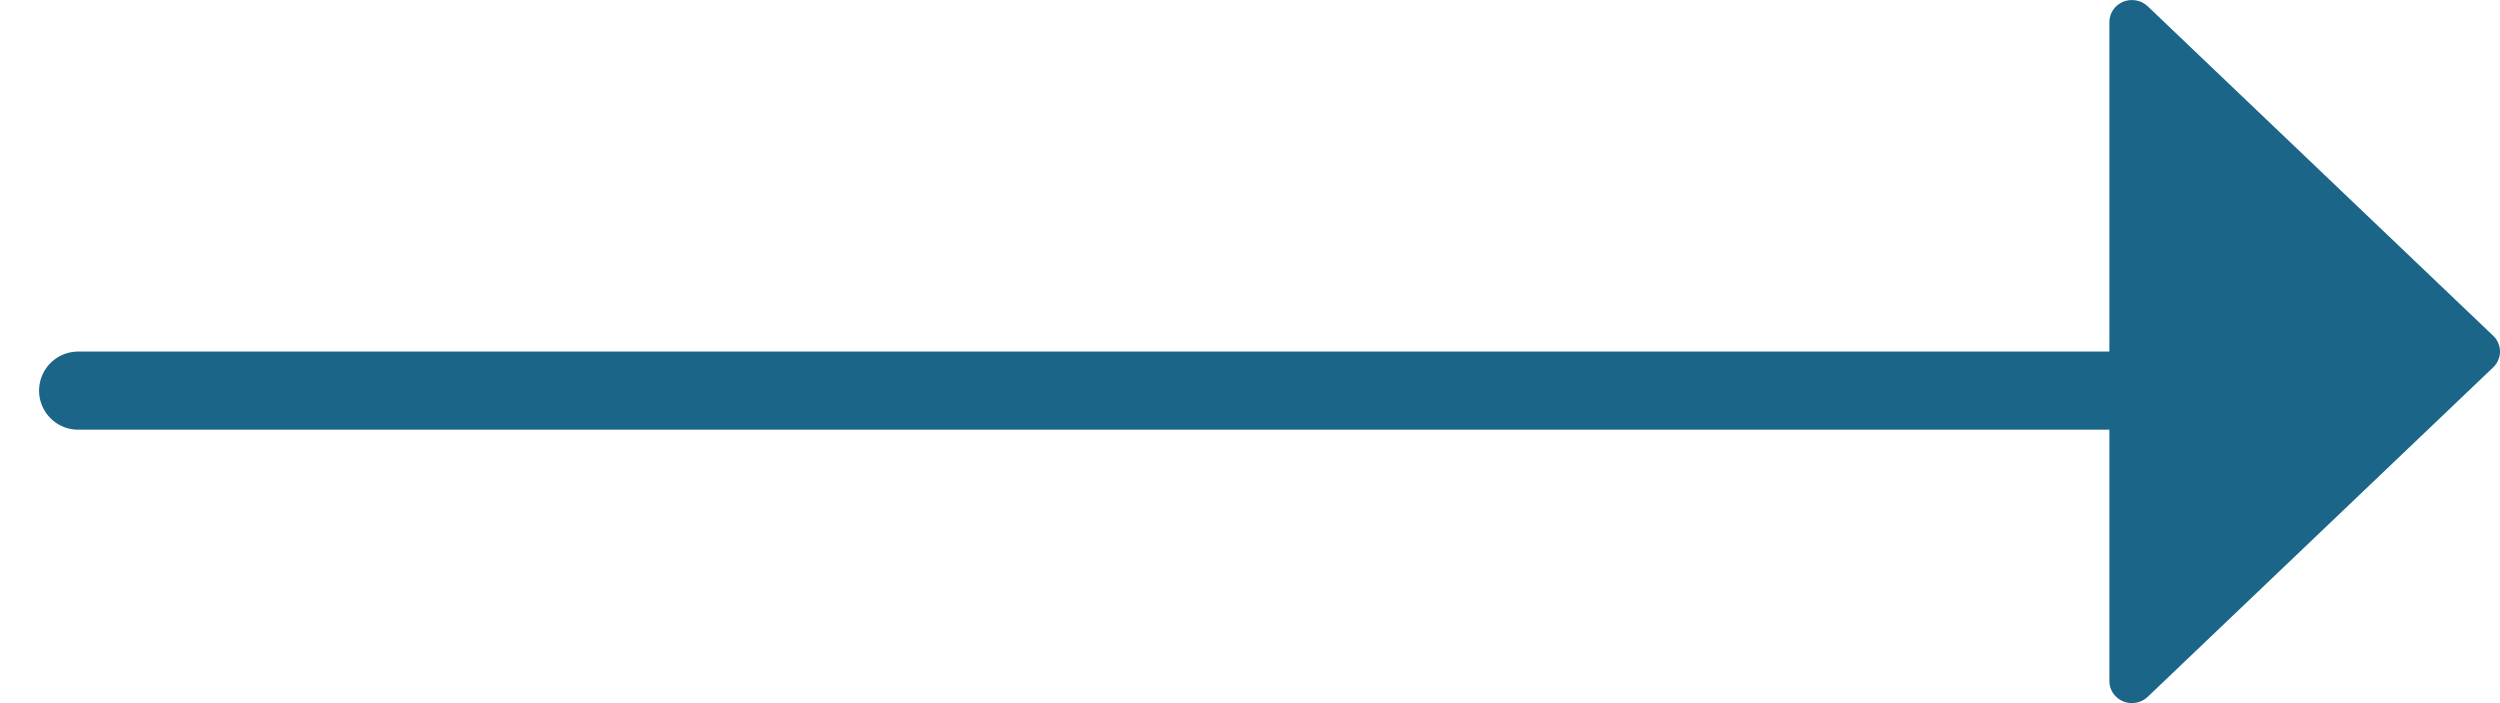 <?xml version="1.0" encoding="UTF-8"?> <svg xmlns="http://www.w3.org/2000/svg" width="32" height="9" viewBox="0 0 32 9" fill="none"><path d="M27.489 0.079L31.913 4.298C31.941 4.324 31.963 4.356 31.977 4.39C31.992 4.425 32 4.462 32 4.5C32 4.538 31.992 4.575 31.977 4.61C31.963 4.644 31.941 4.676 31.913 4.702L27.489 8.921C27.448 8.96 27.396 8.986 27.34 8.995C27.284 9.005 27.226 8.999 27.174 8.977C27.122 8.954 27.077 8.918 27.046 8.871C27.015 8.824 26.999 8.769 27 8.713V0.287C26.999 0.231 27.015 0.176 27.046 0.129C27.077 0.082 27.122 0.046 27.174 0.023C27.226 0.001 27.284 -0.005 27.34 0.005C27.396 0.014 27.448 0.04 27.489 0.079Z" fill="#1B6688"></path><path d="M1 5L27 5" stroke="#1B6688" stroke-linecap="round"></path></svg> 